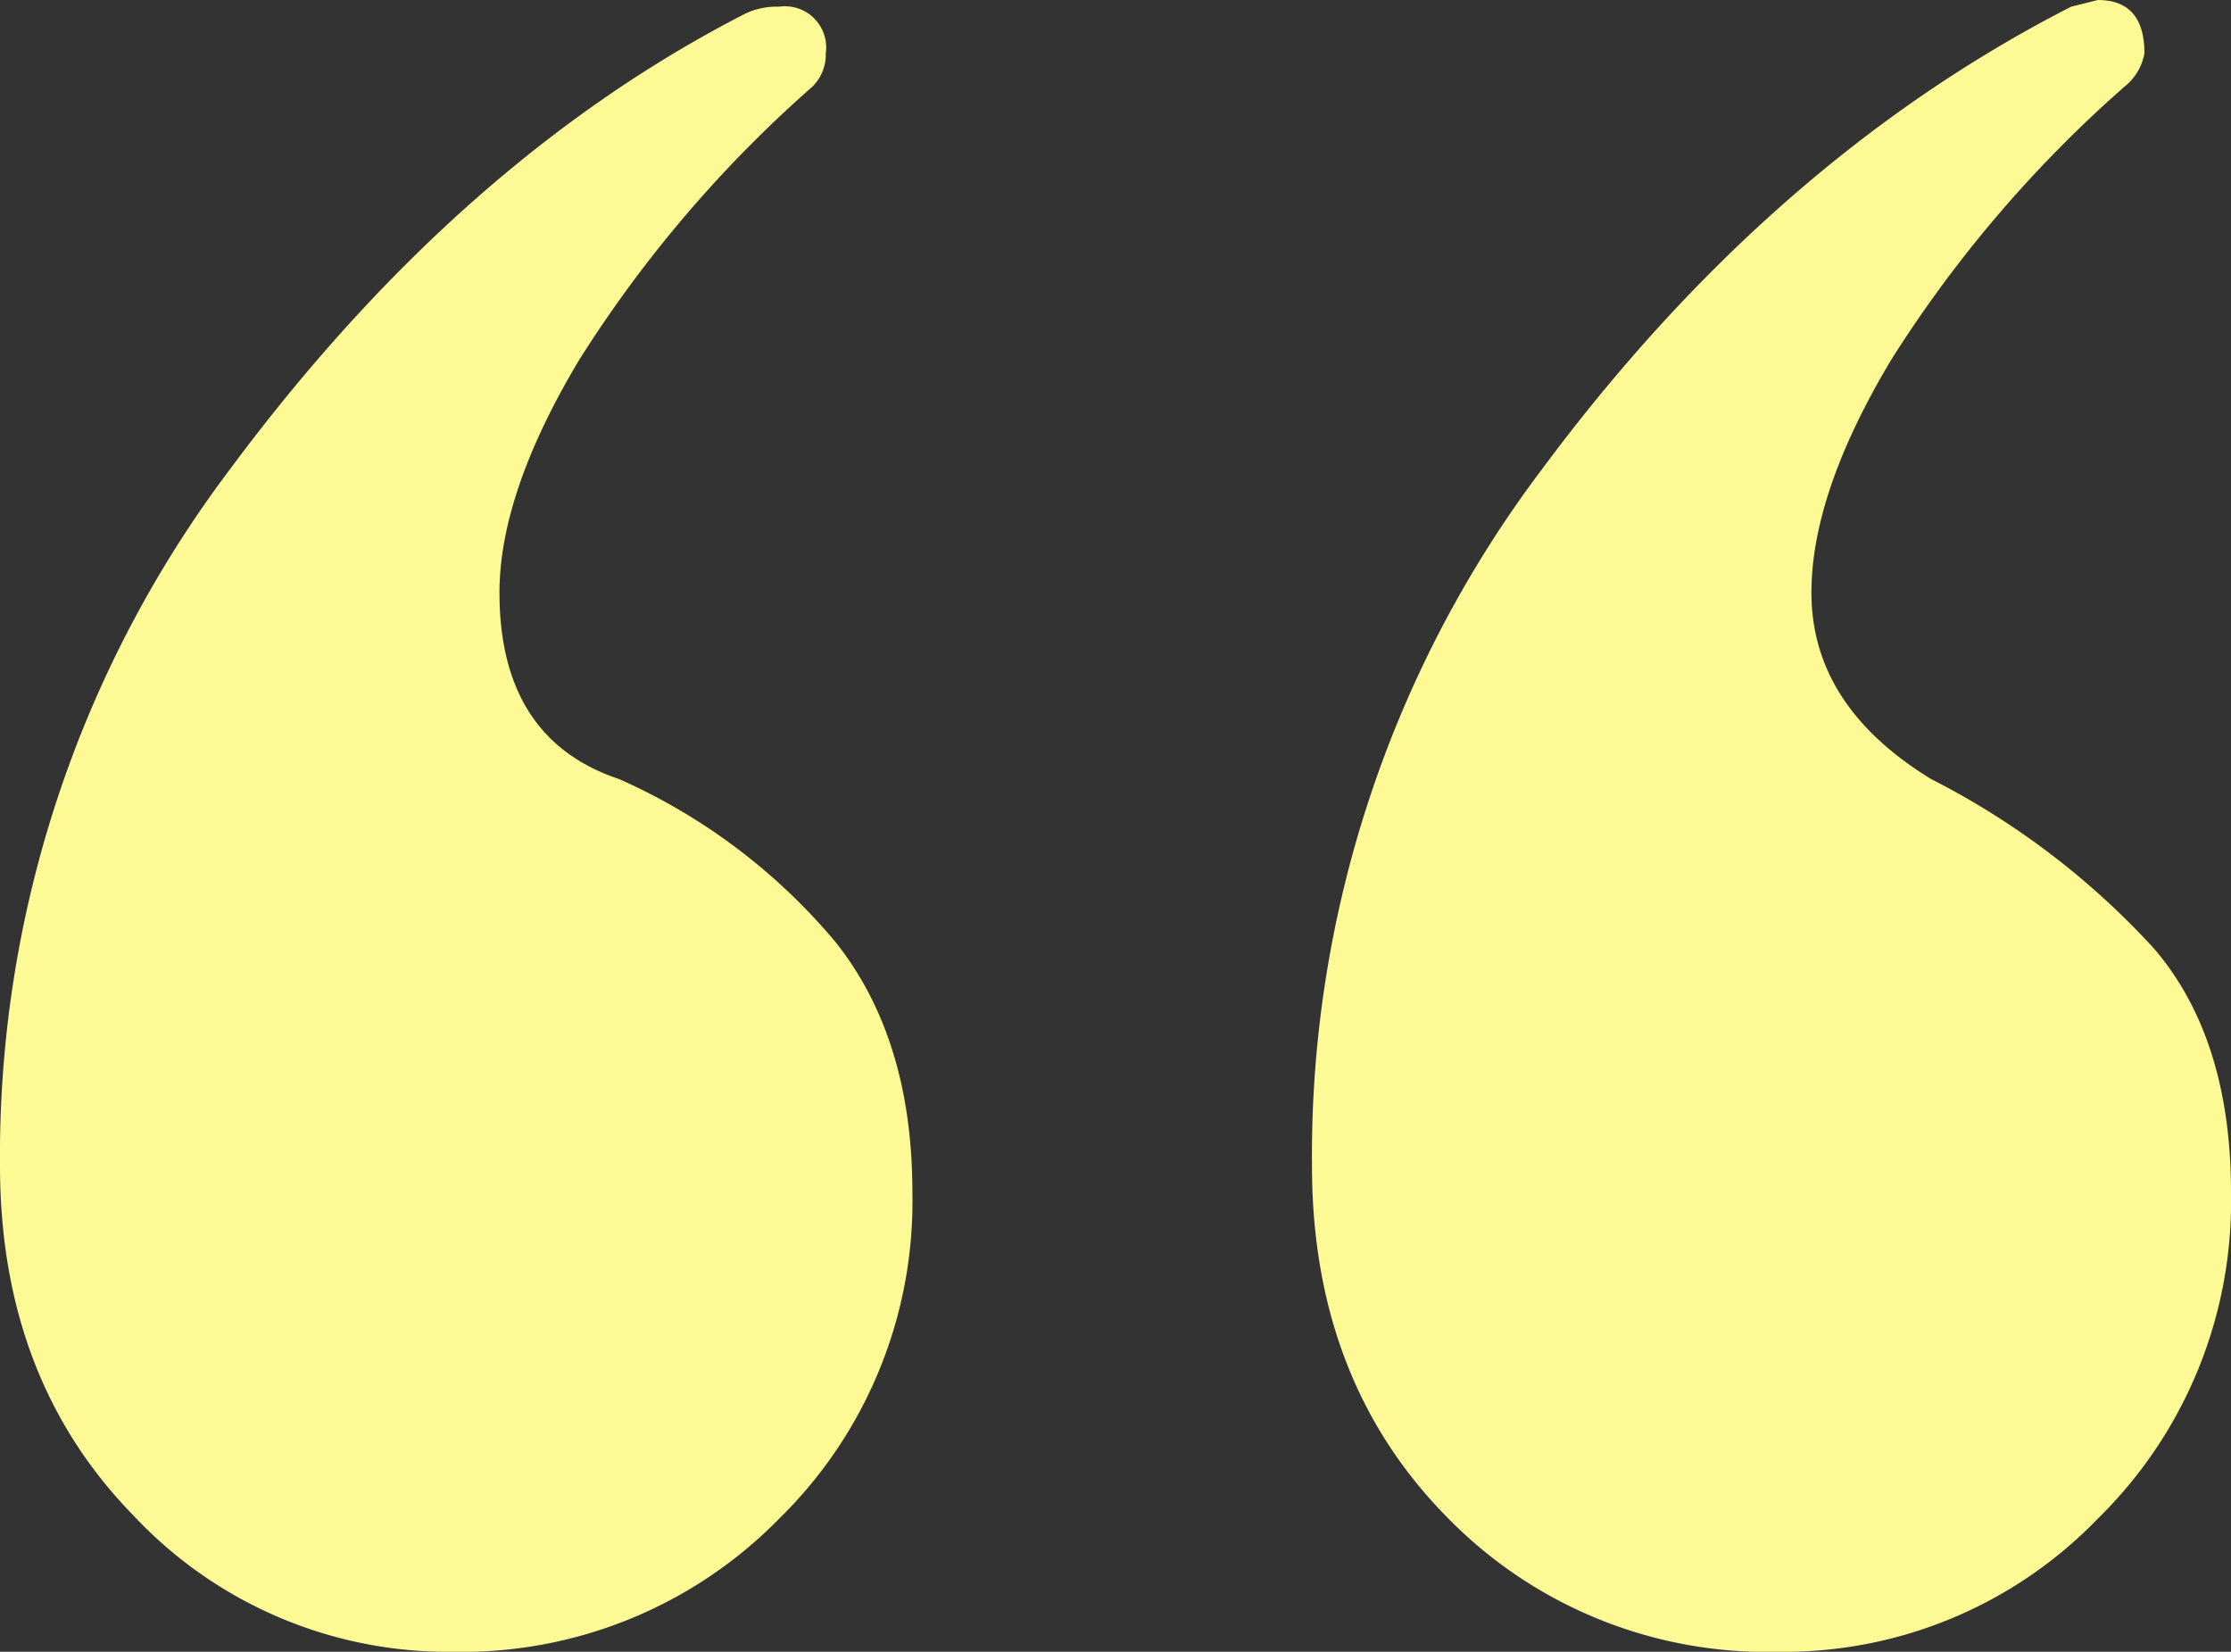 <svg xmlns="http://www.w3.org/2000/svg" width="112.225" height="83.08" viewBox="0 0 112.225 83.08">
  <rect x="0" y="0" width="112.225" height="83.08" fill="#333333" stroke="none"/>
  <path id="Path_2" data-name="Path 2" d="M102.51-195.305a22.44,22.44,0,0,1-16.75-6.867q-6.7-6.868-6.7-17.588a57.3,57.3,0,0,1,11.558-35.007q11.558-15.577,26.632-23.282l1.34-.335q2.345,0,2.345,2.68a2.744,2.744,0,0,1-1,1.675A63.064,63.064,0,0,0,108.205-260.3q-4.02,6.7-4.02,11.725,0,5.695,6.03,9.38a39.32,39.32,0,0,1,11.223,8.543q3.852,4.522,3.852,12.227A22.322,22.322,0,0,1,118.59-202,21.93,21.93,0,0,1,102.51-195.305Zm-66.665,0a21.667,21.667,0,0,1-16.08-6.867q-6.7-6.868-6.7-17.588a57.3,57.3,0,0,1,11.557-35.007q11.557-15.577,25.962-22.947a3.729,3.729,0,0,1,1.675-.335,2.073,2.073,0,0,1,2.345,2.345,2.273,2.273,0,0,1-.67,1.675A63.064,63.064,0,0,0,42.21-260.3q-4.02,6.7-4.02,11.725,0,7.37,6.03,9.38a30.082,30.082,0,0,1,10.887,8.208q3.852,4.857,3.853,12.563A22.322,22.322,0,0,1,52.26-202,22.322,22.322,0,0,1,35.845-195.305Z" transform="translate(-13.065 278.385)" fill="#fdf995"/>
</svg>
